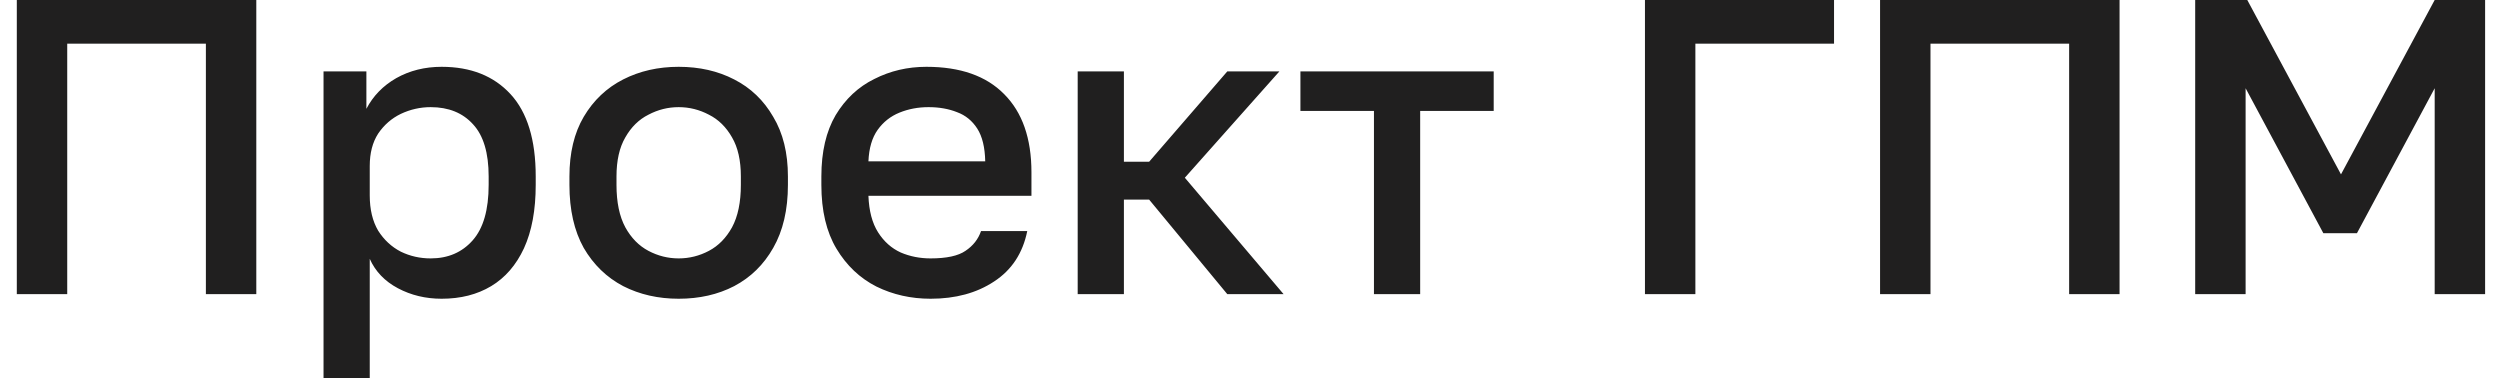 <?xml version="1.0" encoding="UTF-8"?> <svg xmlns="http://www.w3.org/2000/svg" width="119" height="18" viewBox="0 0 119 18" fill="none"> <path d="M0.8 14V-9.53674e-07H12.2V14H9.8V2.08H3.2V14H0.8ZM15.4 18V3.4H17.44V5.18C17.76 4.567 18.233 4.08 18.86 3.72C19.5 3.36 20.22 3.18 21.02 3.18C22.407 3.18 23.5 3.613 24.3 4.48C25.1 5.347 25.5 6.653 25.5 8.4V8.8C25.5 10 25.313 11.007 24.94 11.82C24.567 12.62 24.047 13.22 23.38 13.62C22.713 14.02 21.927 14.22 21.02 14.22C20.26 14.22 19.567 14.053 18.94 13.72C18.313 13.387 17.867 12.92 17.6 12.32V18H15.4ZM20.5 12.3C21.327 12.3 21.993 12.013 22.5 11.44C23.007 10.867 23.26 9.987 23.26 8.8V8.4C23.26 7.28 23.013 6.453 22.52 5.92C22.027 5.373 21.353 5.1 20.5 5.1C20.007 5.1 19.533 5.207 19.08 5.42C18.64 5.633 18.28 5.947 18 6.36C17.733 6.773 17.6 7.287 17.6 7.9V9.3C17.6 9.967 17.733 10.527 18 10.98C18.28 11.42 18.64 11.753 19.08 11.98C19.52 12.193 19.993 12.3 20.5 12.3ZM32.305 14.22C31.331 14.22 30.451 14.02 29.665 13.62C28.878 13.207 28.251 12.6 27.785 11.8C27.331 10.987 27.105 9.987 27.105 8.8V8.4C27.105 7.28 27.331 6.333 27.785 5.56C28.251 4.773 28.878 4.18 29.665 3.78C30.451 3.38 31.331 3.18 32.305 3.18C33.291 3.18 34.171 3.38 34.945 3.78C35.731 4.18 36.351 4.773 36.805 5.56C37.271 6.333 37.505 7.28 37.505 8.4V8.8C37.505 9.987 37.271 10.987 36.805 11.8C36.351 12.6 35.731 13.207 34.945 13.62C34.171 14.02 33.291 14.22 32.305 14.22ZM32.305 12.3C32.811 12.3 33.291 12.18 33.745 11.94C34.198 11.7 34.565 11.327 34.845 10.82C35.125 10.3 35.265 9.627 35.265 8.8V8.4C35.265 7.64 35.125 7.02 34.845 6.54C34.565 6.047 34.198 5.687 33.745 5.46C33.291 5.22 32.811 5.1 32.305 5.1C31.798 5.1 31.318 5.22 30.865 5.46C30.411 5.687 30.045 6.047 29.765 6.54C29.485 7.02 29.345 7.64 29.345 8.4V8.8C29.345 9.627 29.485 10.3 29.765 10.82C30.045 11.327 30.411 11.7 30.865 11.94C31.318 12.18 31.798 12.3 32.305 12.3ZM44.297 14.22C43.364 14.22 42.504 14.027 41.717 13.64C40.93 13.24 40.297 12.64 39.817 11.84C39.337 11.04 39.097 10.027 39.097 8.8V8.4C39.097 7.227 39.324 6.253 39.777 5.48C40.243 4.707 40.857 4.133 41.617 3.76C42.377 3.373 43.203 3.18 44.097 3.18C45.71 3.18 46.944 3.613 47.797 4.48C48.663 5.347 49.097 6.587 49.097 8.2V9.32H41.337C41.364 10.04 41.517 10.62 41.797 11.06C42.077 11.5 42.437 11.82 42.877 12.02C43.317 12.207 43.79 12.3 44.297 12.3C45.057 12.3 45.61 12.18 45.957 11.94C46.317 11.7 46.563 11.387 46.697 11H48.897C48.684 12.053 48.157 12.853 47.317 13.4C46.49 13.947 45.483 14.22 44.297 14.22ZM44.197 5.1C43.703 5.1 43.243 5.187 42.817 5.36C42.39 5.533 42.044 5.807 41.777 6.18C41.51 6.553 41.364 7.053 41.337 7.68H46.897C46.883 7.013 46.757 6.493 46.517 6.12C46.277 5.747 45.957 5.487 45.557 5.34C45.157 5.18 44.703 5.1 44.197 5.1ZM51.298 14V3.4H53.498V7.7H54.698L58.418 3.4H60.898L56.398 8.46L61.098 14H58.418L54.698 9.5H53.498V14H51.298ZM65.4 14V5.28H61.9V3.4H71.1V5.28H67.6V14H65.4ZM78.3 14V-9.53674e-07H87.3V2.08H80.7V14H78.3ZM89.491 14V-9.53674e-07H100.891V14H98.491V2.08H91.891V14H89.491ZM104.491 14V-9.53674e-07H106.971L111.431 8.3L115.891 -9.53674e-07H118.291V14H115.891V4.2L112.191 11.1H110.591L106.891 4.2V14H104.491Z" fill="#201F1F"></path> </svg> 